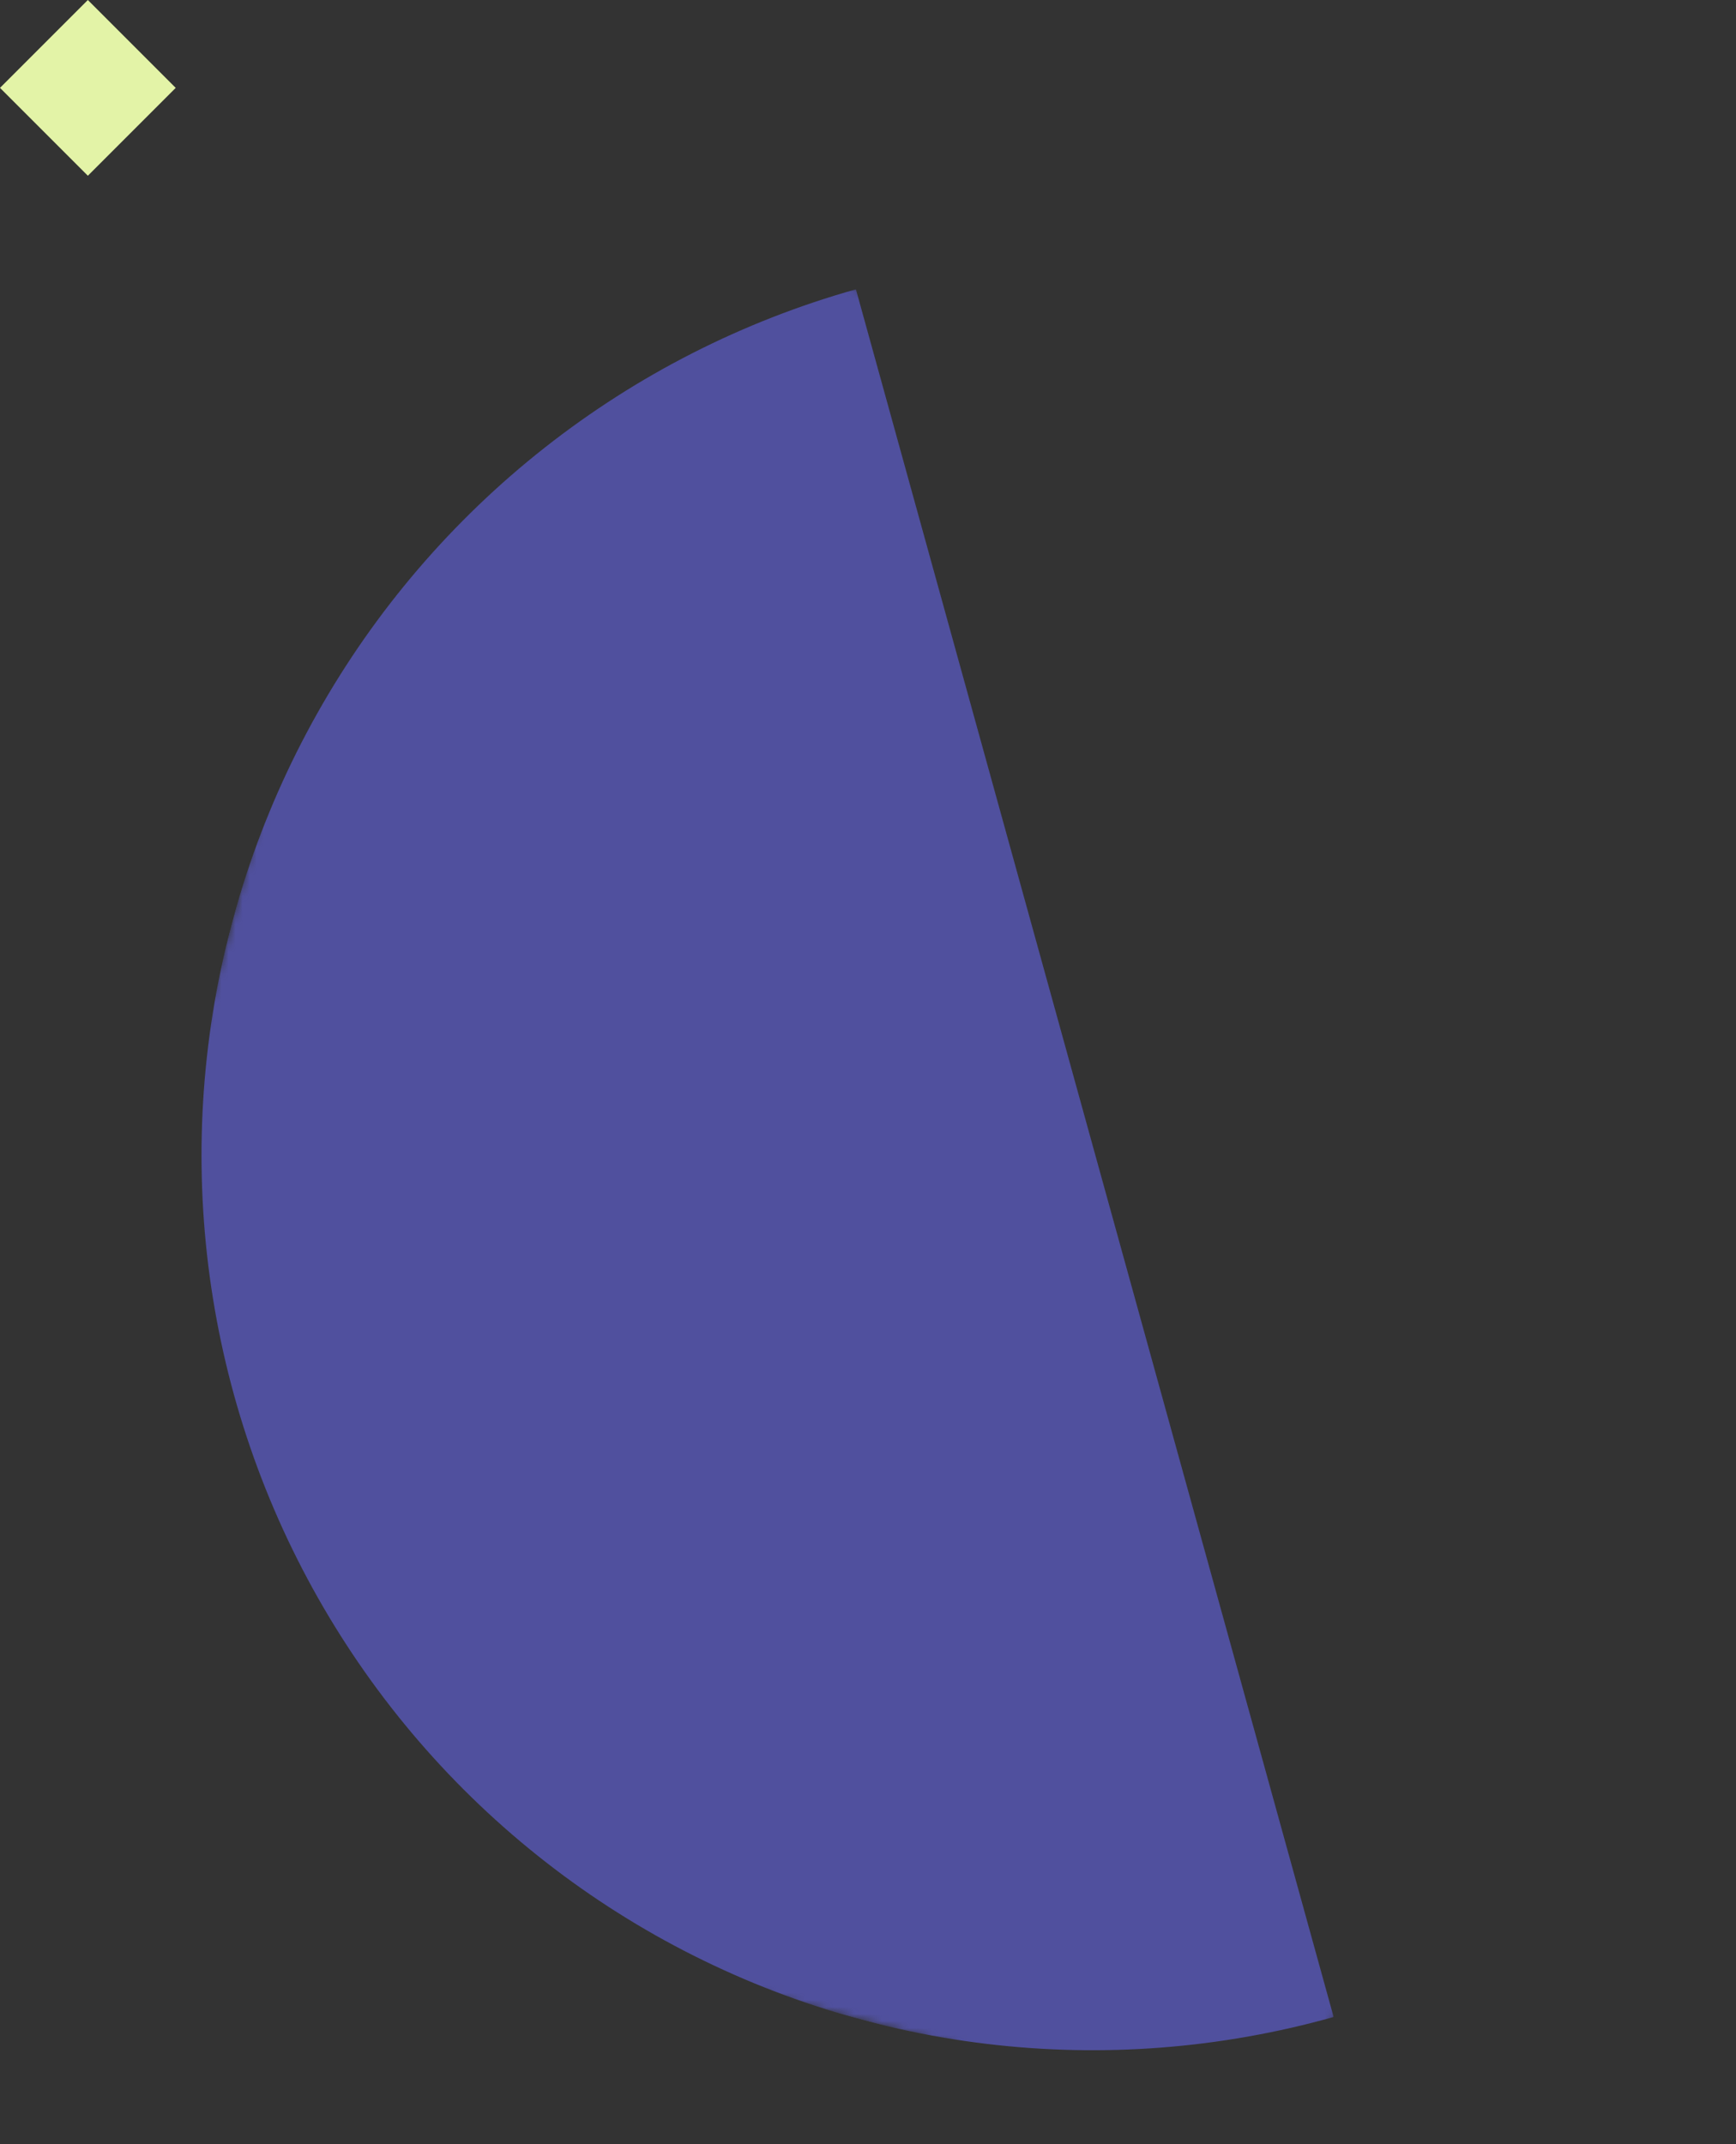 <svg xmlns="http://www.w3.org/2000/svg" width="247" height="305" viewBox="0 0 247 305" fill="none"><rect x="0" y="0" width="247" height="305" fill="#333333" stroke="none"/><g clip-path="url(#clip0_88_289)"><mask id="mask0_88_289" style="mask-type:luminance" maskUnits="userSpaceOnUse" x="-1" y="24" width="248" height="281"><path d="M185.152 304.093L-0.023 254.476L61.466 24.995L246.641 74.613L185.152 304.093Z" fill="white"></path></mask><g mask="url(#mask0_88_289)"><path d="M33.299 198.456C37.762 214.593 45.349 229.683 55.627 242.863C65.905 256.042 78.672 267.054 93.2 275.27C107.728 283.485 123.732 288.743 140.298 290.743C156.865 292.744 173.669 291.447 189.751 286.928L121.781 41.156C105.698 45.676 90.652 53.329 77.502 63.68C64.351 74.031 53.354 86.876 45.138 101.483C36.922 116.089 31.647 132.171 29.616 148.81C27.585 165.448 28.837 182.318 33.3 198.456" fill="#50509E"></path></g></g><path d="M12.5 0L25 12.501L12.5 25.001L6.10352e-05 12.501L12.5 0Z" fill="#E3F3A7"></path><defs><clipPath id="clip0_88_289"><rect width="237.556" height="191.691" fill="white" transform="translate(246.643 74.613) rotate(105)"></rect></clipPath></defs></svg>